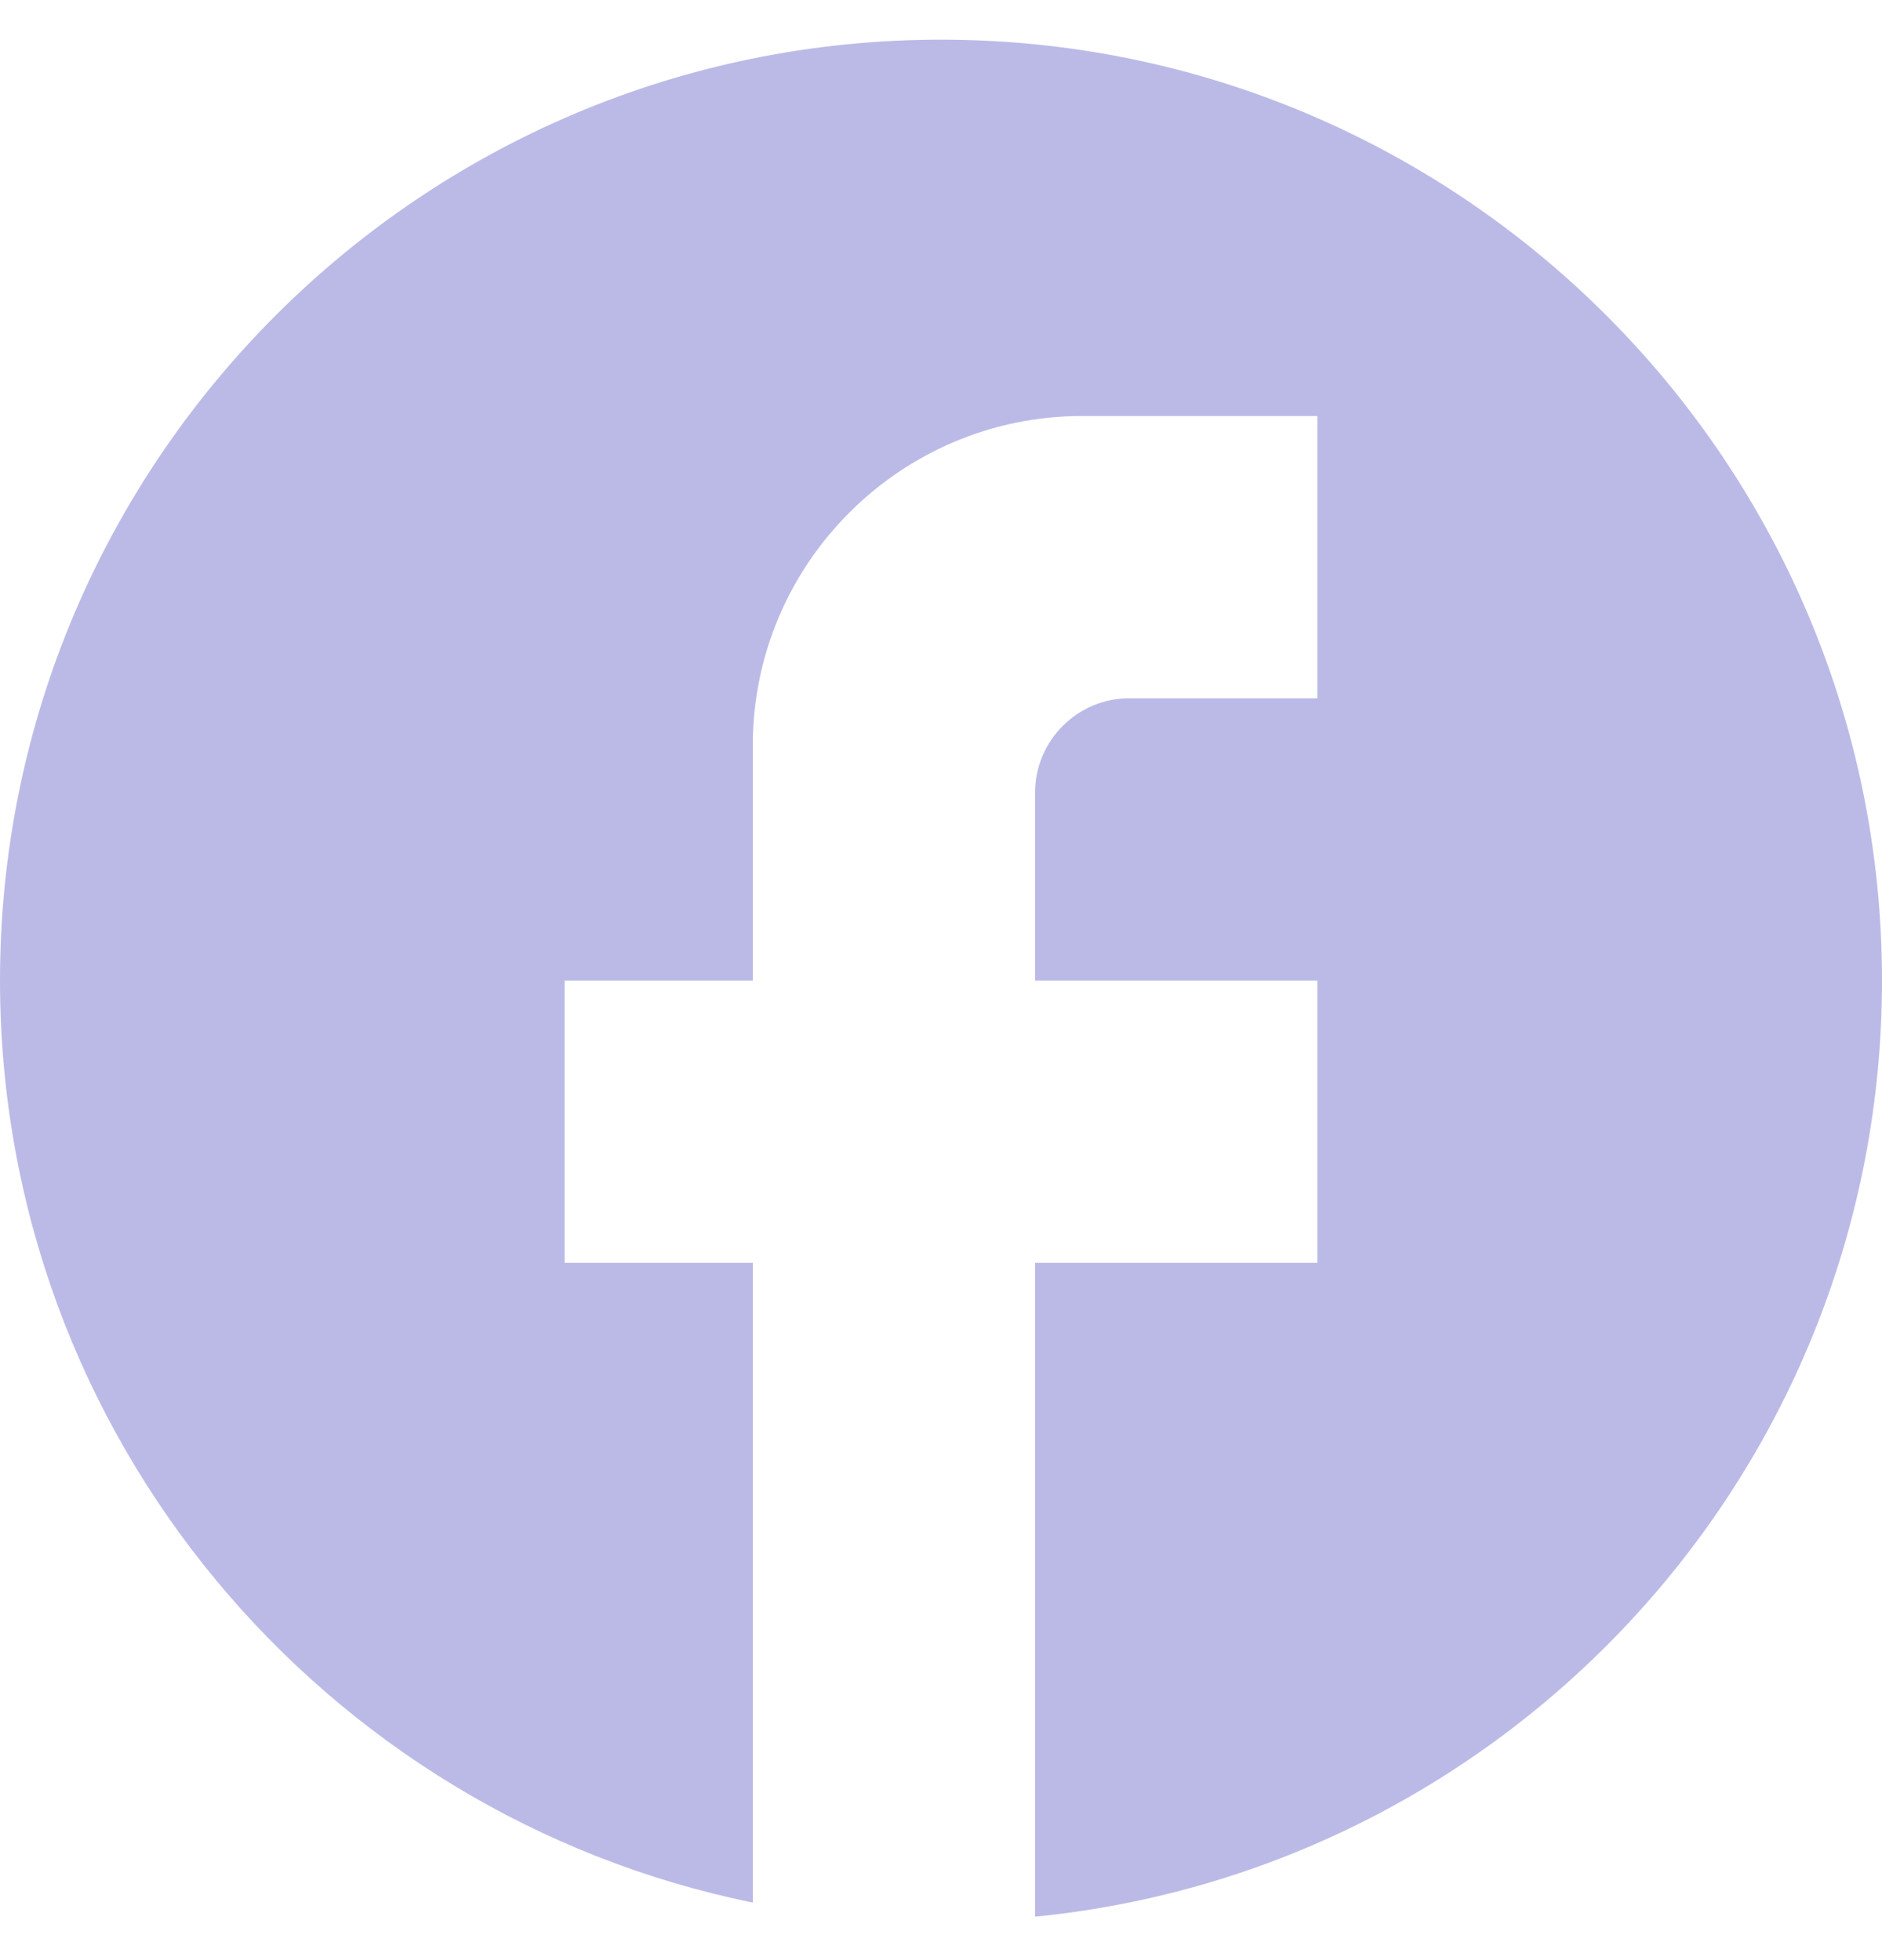 <svg width="24" height="25" viewBox="0 0 24 25" fill="none" xmlns="http://www.w3.org/2000/svg">
<path d="M24 12.506C24 5.882 18.624 0.506 12 0.506C5.376 0.506 0 5.882 0 12.506C0 18.314 4.128 23.15 9.6 24.266V16.106H7.2V12.506H9.6V9.506C9.6 7.19 11.484 5.306 13.8 5.306H16.8V8.906H14.4C13.74 8.906 13.2 9.446 13.2 10.106V12.506H16.8V16.106H13.2V24.446C19.26 23.846 24 18.734 24 12.506Z" fill="#BBBAE7"/>
</svg>
